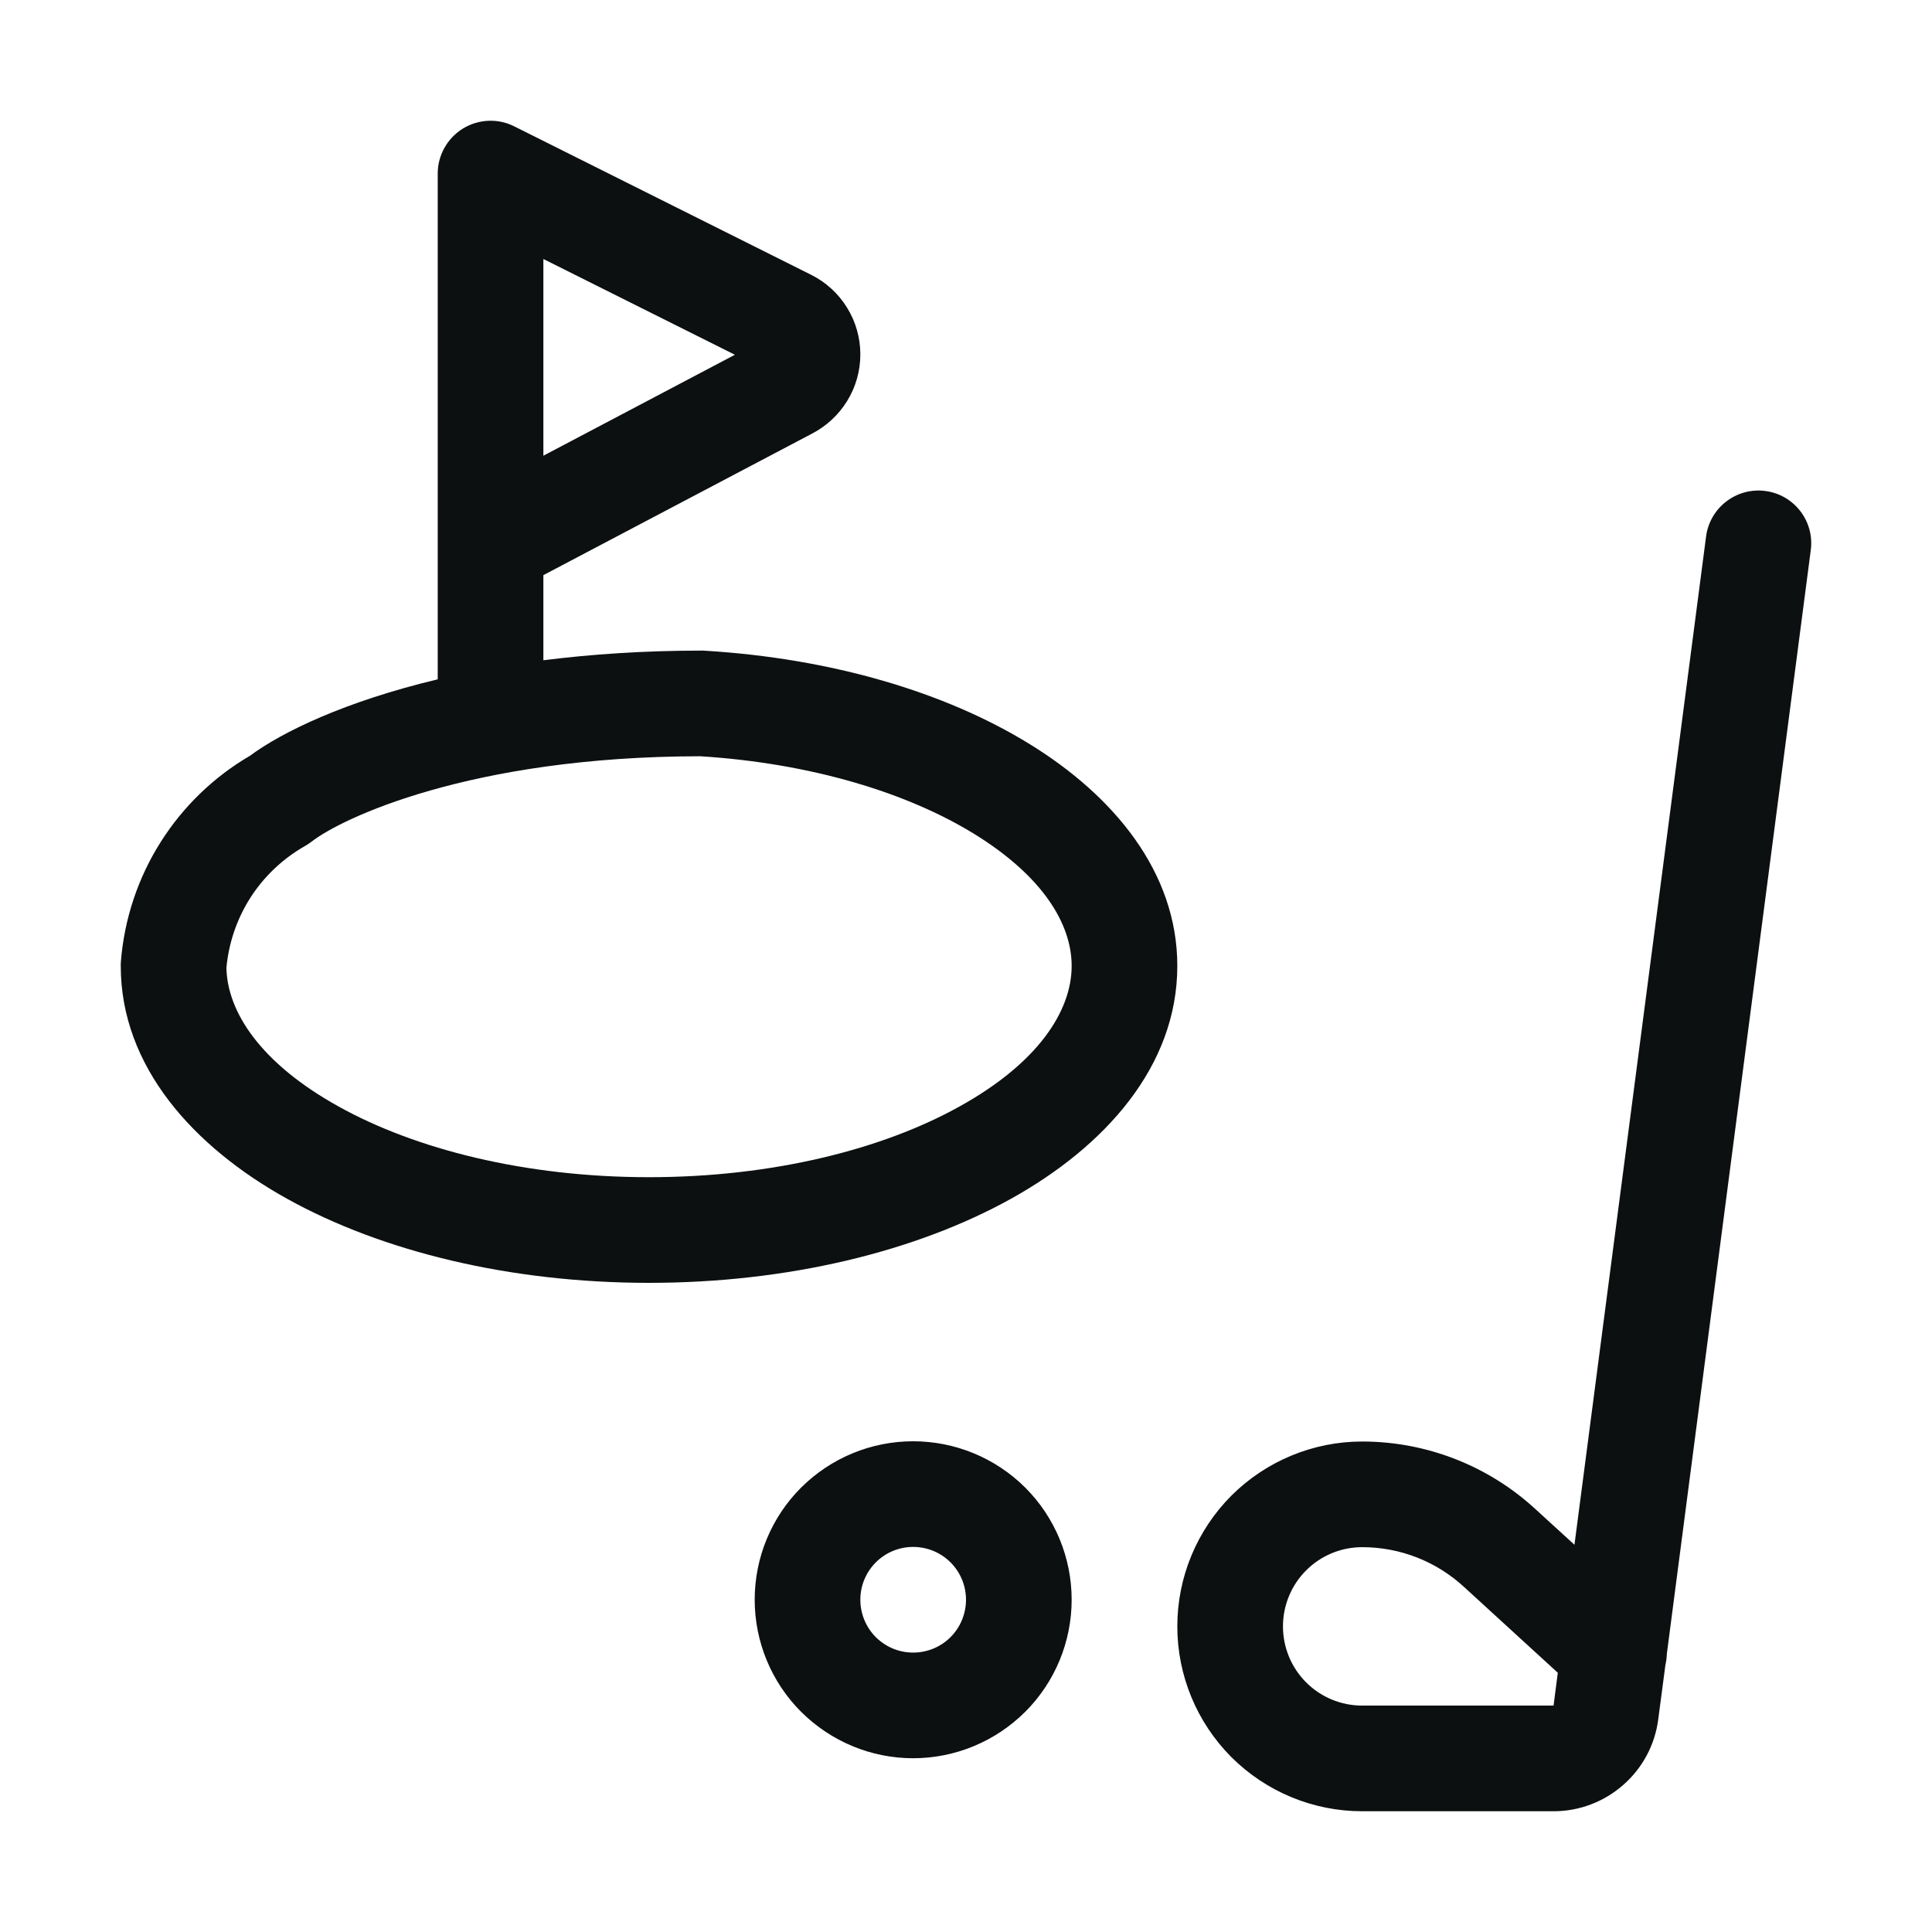 <svg width="16" height="16" viewBox="0 0 16 16" fill="none" xmlns="http://www.w3.org/2000/svg">
<path fill-rule="evenodd" clip-rule="evenodd" d="M4.258 1.046C4.123 0.978 3.962 0.986 3.833 1.065C3.704 1.145 3.625 1.286 3.625 1.437V4.491C3.625 4.497 3.625 4.503 3.625 4.509V5.626C2.857 5.809 2.334 6.063 2.07 6.259C1.772 6.433 1.52 6.676 1.334 6.968C1.143 7.268 1.029 7.61 1.001 7.965C1 7.977 1 7.988 1 7.999C1 8.834 1.604 9.498 2.378 9.928C3.167 10.366 4.228 10.624 5.375 10.624C6.522 10.624 7.583 10.366 8.372 9.928C9.146 9.498 9.75 8.834 9.75 7.999C9.75 7.222 9.223 6.591 8.53 6.164C7.828 5.73 6.88 5.452 5.839 5.389C5.83 5.388 5.821 5.388 5.812 5.388C5.333 5.388 4.895 5.418 4.5 5.468V4.763L6.723 3.592C6.843 3.53 6.944 3.437 7.015 3.322C7.087 3.206 7.125 3.072 7.125 2.935C7.125 2.798 7.087 2.664 7.015 2.548C6.943 2.431 6.84 2.337 6.718 2.276L4.258 1.046ZM6.086 2.938L4.5 3.774V2.145L6.086 2.938ZM14.996 4.556C15.028 4.317 14.859 4.097 14.619 4.066C14.38 4.035 14.16 4.204 14.129 4.443L13.039 12.793L12.716 12.498C12.325 12.138 11.813 11.938 11.281 11.938C10.875 11.938 10.486 12.099 10.198 12.386C9.911 12.674 9.75 13.063 9.75 13.469C9.75 13.875 9.911 14.264 10.198 14.552C10.486 14.839 10.875 15 11.281 15H12.867C13.079 15 13.284 14.922 13.443 14.782C13.603 14.642 13.706 14.449 13.733 14.238L13.792 13.79C13.799 13.759 13.803 13.728 13.804 13.697L14.996 4.556ZM12.124 13.142L12.901 13.853L12.866 14.125L11.281 14.125C11.107 14.125 10.94 14.056 10.817 13.933C10.694 13.81 10.625 13.643 10.625 13.469C10.625 13.295 10.694 13.128 10.817 13.005C10.94 12.882 11.107 12.813 11.281 12.813C11.594 12.813 11.894 12.93 12.124 13.142ZM6.634 12.32C6.881 12.074 7.214 11.936 7.562 11.936C7.911 11.936 8.244 12.074 8.491 12.32C8.737 12.566 8.875 12.9 8.875 13.248C8.875 13.596 8.737 13.93 8.491 14.176C8.244 14.422 7.911 14.561 7.562 14.561C7.214 14.561 6.881 14.422 6.634 14.176C6.388 13.93 6.25 13.596 6.25 13.248C6.25 12.9 6.388 12.566 6.634 12.32ZM7.562 12.811C7.446 12.811 7.335 12.857 7.253 12.939C7.171 13.021 7.125 13.132 7.125 13.248C7.125 13.364 7.171 13.476 7.253 13.558C7.335 13.64 7.446 13.686 7.562 13.686C7.679 13.686 7.79 13.64 7.872 13.558C7.954 13.476 8 13.364 8 13.248C8 13.132 7.954 13.021 7.872 12.939C7.79 12.857 7.679 12.811 7.562 12.811ZM2.582 6.969C2.821 6.782 3.886 6.265 5.799 6.263C6.722 6.321 7.518 6.567 8.071 6.908C8.636 7.257 8.875 7.652 8.875 7.999C8.875 8.372 8.598 8.802 7.947 9.163C7.311 9.517 6.402 9.749 5.375 9.749C4.348 9.749 3.439 9.517 2.803 9.163C2.162 8.807 1.883 8.384 1.875 8.015C1.894 7.81 1.961 7.612 2.072 7.437C2.186 7.258 2.343 7.11 2.528 7.005C2.547 6.994 2.565 6.982 2.582 6.969Z" fill="#0D1011"/>
</svg>
